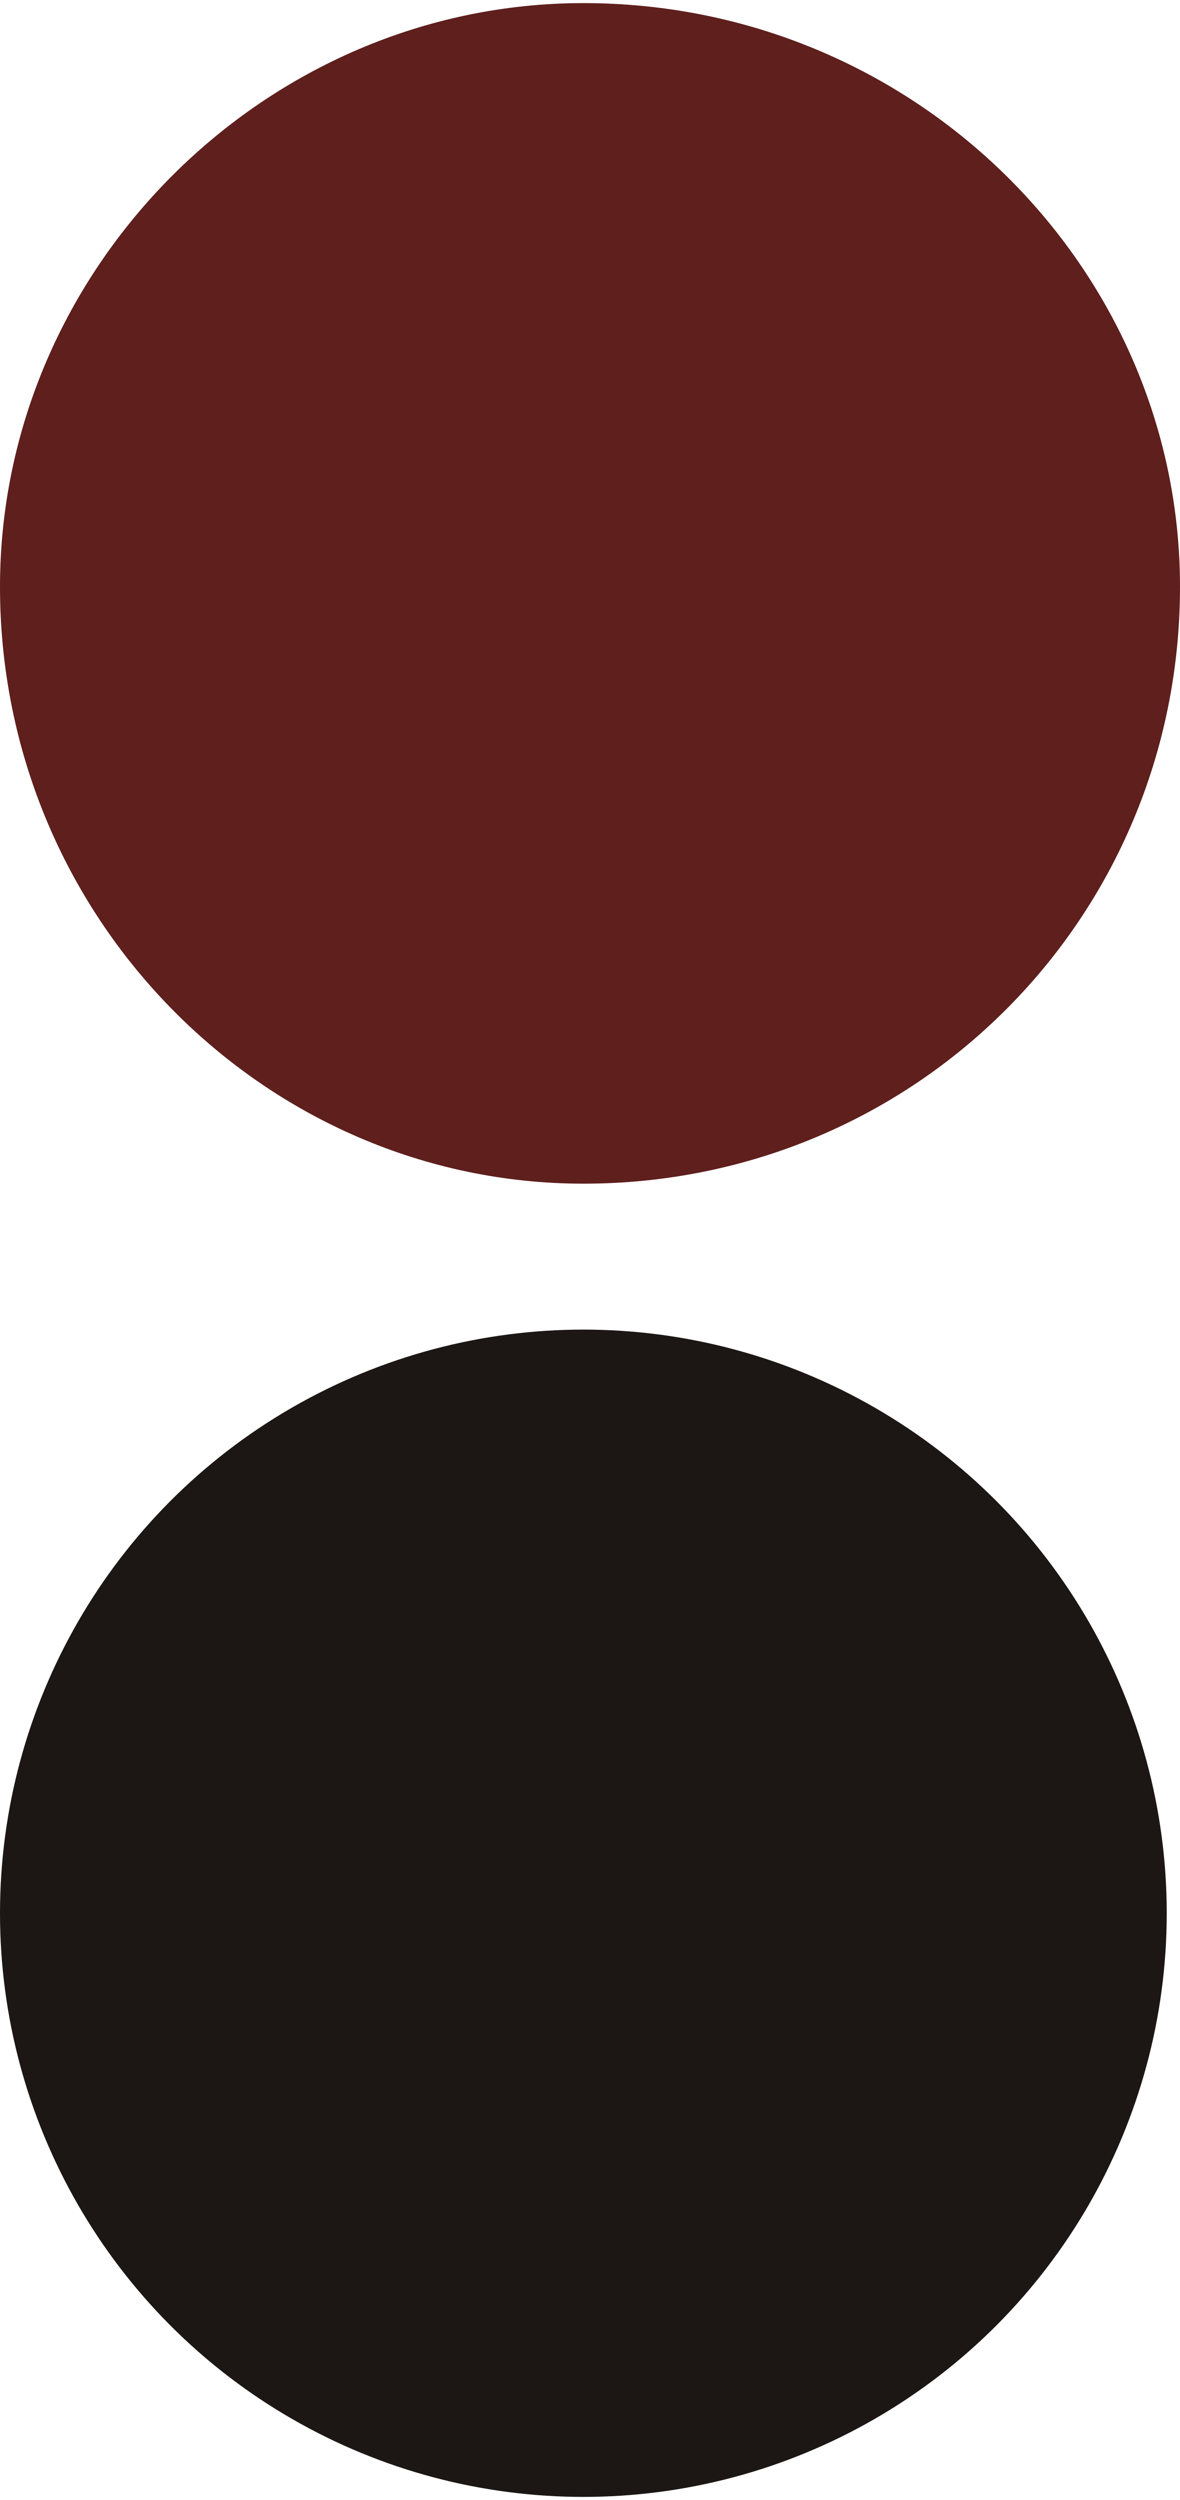 <?xml version="1.0" encoding="UTF-8"?>
<!DOCTYPE svg PUBLIC "-//W3C//DTD SVG 1.1//EN" "http://www.w3.org/Graphics/SVG/1.1/DTD/svg11.dtd">
<!-- Creator: CorelDRAW X7 -->
<svg xmlns="http://www.w3.org/2000/svg" xml:space="preserve" width="4.498mm" height="9.525mm" version="1.1" style="shape-rendering:geometricPrecision; text-rendering:geometricPrecision; image-rendering:optimizeQuality; fill-rule:evenodd; clip-rule:evenodd"
viewBox="0 0 89 188"
 xmlns:xlink="http://www.w3.org/1999/xlink">
 <defs>
  <style type="text/css">
   <![CDATA[
    .fil1 {fill:#1C1714}
    .fil0 {fill:#5E1F1D}
   ]]>
  </style>
 </defs>
 <g id="Слой_x0020_1">
  <path class="fil0" d="M44 89c-24,0 -44,-20 -44,-45 0,-24 20,-44 44,-44 25,0 45,20 45,44 0,25 -20,45 -45,45z"/>
  <circle class="fil1" cx="44" cy="144" r="44"/>
 </g>
</svg>
